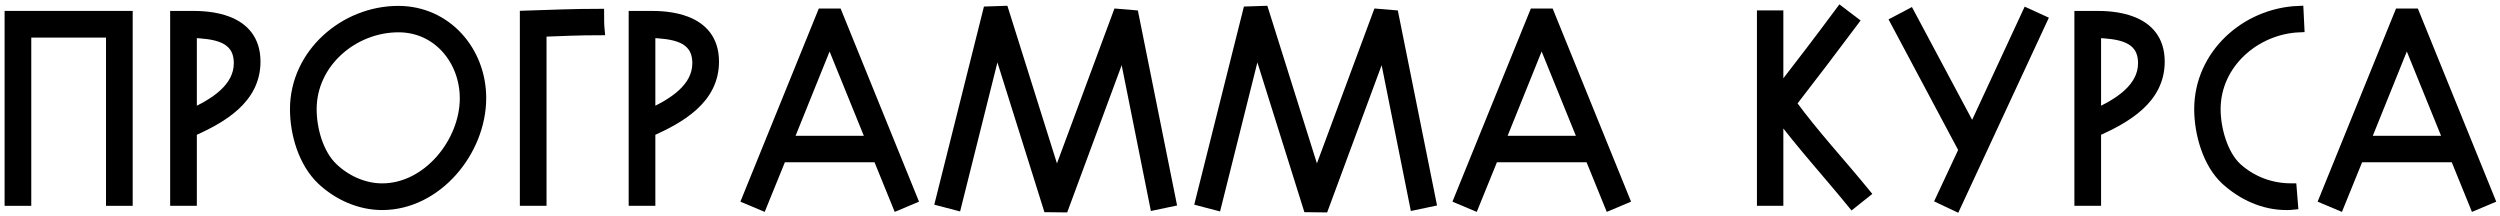 <?xml version="1.0" encoding="UTF-8"?> <svg xmlns="http://www.w3.org/2000/svg" width="498" height="43" viewBox="0 0 498 43" fill="none"> <path d="M22.118 40H25.432V3.173H1.915V40H5.23V6.487H22.118V40Z" fill="black"></path> <path d="M34.895 3.173V40H38.21V26.216C44.155 23.533 50.889 19.798 50.889 12.274C50.889 3.278 40.998 3.173 38.21 3.173H34.895ZM38.21 6.54C42.524 6.75 47.574 7.171 47.574 12.59C47.574 17.588 42.629 20.64 38.21 22.639V6.54Z" fill="black"></path> <path d="M76.124 40.842C87.067 40.842 95.853 30.109 95.853 19.535C95.853 10.17 88.961 2.173 79.334 2.173C68.601 2.173 58.763 10.696 58.763 21.744C58.763 26.69 60.447 32.424 64.129 35.897C67.338 38.895 71.653 40.842 76.124 40.842ZM79.386 5.435C87.225 5.435 92.591 12.064 92.591 19.587C92.591 28.268 85.226 37.527 76.124 37.527C72.494 37.527 68.917 35.897 66.339 33.424C63.393 30.635 62.078 25.69 62.078 21.744C62.078 12.485 70.39 5.435 79.386 5.435Z" fill="black"></path> <path d="M107.869 6.33C111.762 6.172 115.708 6.014 119.443 6.014C119.338 4.909 119.338 3.857 119.338 2.752C114.393 2.752 109.5 2.962 104.554 3.12V40H107.869V6.33Z" fill="black"></path> <path d="M126.231 3.173V40H129.546V26.216C135.491 23.533 142.225 19.798 142.225 12.274C142.225 3.278 132.334 3.173 129.546 3.173H126.231ZM129.546 6.54C133.86 6.75 138.911 7.171 138.911 12.59C138.911 17.588 133.965 20.64 129.546 22.639V6.54Z" fill="black"></path> <path d="M165.251 7.592L173.563 28.058H156.991L165.251 7.592ZM178.772 40.894L181.771 39.632L166.777 2.699H163.778L148.784 39.632L151.783 40.894L155.676 31.319H174.879L178.772 40.894Z" fill="black"></path> <path d="M223.725 9.328L230.038 40.842L233.3 40.158L225.829 3.015L222.673 2.752L210.467 35.633L199.945 2.173L196.789 2.279L187.319 40.053L190.528 40.894L198.577 8.75L208.784 41.263C209.836 41.263 210.836 41.315 211.888 41.315L223.725 9.328Z" fill="black"></path> <path d="M275.509 9.328L281.822 40.842L285.084 40.158L277.614 3.015L274.457 2.752L262.251 35.633L251.729 2.173L248.573 2.279L239.103 40.053L242.312 40.894L250.361 8.75L260.568 41.263C261.62 41.263 262.62 41.315 263.672 41.315L275.509 9.328Z" fill="black"></path> <path d="M307.091 7.592L315.403 28.058H298.831L307.091 7.592ZM320.612 40.894L323.61 39.632L308.617 2.699H305.618L290.624 39.632L293.623 40.894L297.516 31.319H316.719L320.612 40.894Z" fill="black"></path> <path d="M371.552 38.474C366.66 32.477 361.398 26.848 356.821 20.587C361.03 15.168 365.134 9.749 369.237 4.278L366.607 2.279C362.556 7.75 358.4 13.169 354.243 18.535V3.068H350.982V40H354.243V22.639C358.873 28.847 364.082 34.529 368.974 40.526L371.552 38.474Z" fill="black"></path> <path d="M406.803 4.015L403.804 2.647L392.914 26.111L380.445 2.752L377.552 4.278L391.178 29.846L386.6 39.632L389.599 41.052L406.803 4.015Z" fill="black"></path> <path d="M414.219 3.173V40H417.533V26.216C423.478 23.533 430.212 19.798 430.212 12.274C430.212 3.278 420.322 3.173 417.533 3.173H414.219ZM417.533 6.54C421.847 6.75 426.898 7.171 426.898 12.59C426.898 17.588 421.952 20.64 417.533 22.639V6.54Z" fill="black"></path> <path d="M455.448 40.842C455.869 40.842 456.29 40.842 456.763 40.789L456.5 37.527C452.344 37.527 448.608 36.107 445.61 33.424C442.716 30.741 441.348 25.585 441.348 21.744C441.348 12.695 449.24 5.803 458.026 5.435L457.868 2.173C447.293 2.594 438.086 10.907 438.086 21.744C438.086 26.584 439.77 32.582 443.4 35.897C446.714 38.895 450.923 40.842 455.448 40.842Z" fill="black"></path> <path d="M479.436 7.592L487.749 28.058H471.177L479.436 7.592ZM492.957 40.894L495.956 39.632L480.962 2.699H477.963L462.969 39.632L465.968 40.894L469.861 31.319H489.064L492.957 40.894Z" fill="black"></path> <path d="M22.118 40H25.432V3.173H1.915V40H5.23V6.487H22.118V40Z" stroke="black" stroke-width="2"></path> <path d="M34.895 3.173V40H38.21V26.216C44.155 23.533 50.889 19.798 50.889 12.274C50.889 3.278 40.998 3.173 38.21 3.173H34.895ZM38.21 6.54C42.524 6.75 47.574 7.171 47.574 12.59C47.574 17.588 42.629 20.64 38.21 22.639V6.54Z" stroke="black" stroke-width="2"></path> <path d="M76.124 40.842C87.067 40.842 95.853 30.109 95.853 19.535C95.853 10.17 88.961 2.173 79.334 2.173C68.601 2.173 58.763 10.696 58.763 21.744C58.763 26.69 60.447 32.424 64.129 35.897C67.338 38.895 71.653 40.842 76.124 40.842ZM79.386 5.435C87.225 5.435 92.591 12.064 92.591 19.587C92.591 28.268 85.226 37.527 76.124 37.527C72.494 37.527 68.917 35.897 66.339 33.424C63.393 30.635 62.078 25.69 62.078 21.744C62.078 12.485 70.39 5.435 79.386 5.435Z" stroke="black" stroke-width="2"></path> <path d="M107.869 6.33C111.762 6.172 115.708 6.014 119.443 6.014C119.338 4.909 119.338 3.857 119.338 2.752C114.393 2.752 109.5 2.962 104.554 3.12V40H107.869V6.33Z" stroke="black" stroke-width="2"></path> <path d="M126.231 3.173V40H129.546V26.216C135.491 23.533 142.225 19.798 142.225 12.274C142.225 3.278 132.334 3.173 129.546 3.173H126.231ZM129.546 6.54C133.86 6.75 138.911 7.171 138.911 12.59C138.911 17.588 133.965 20.64 129.546 22.639V6.54Z" stroke="black" stroke-width="2"></path> <path d="M165.251 7.592L173.563 28.058H156.991L165.251 7.592ZM178.772 40.894L181.771 39.632L166.777 2.699H163.778L148.784 39.632L151.783 40.894L155.676 31.319H174.879L178.772 40.894Z" stroke="black" stroke-width="2"></path> <path d="M223.725 9.328L230.038 40.842L233.3 40.158L225.829 3.015L222.673 2.752L210.467 35.633L199.945 2.173L196.789 2.279L187.319 40.053L190.528 40.894L198.577 8.75L208.784 41.263C209.836 41.263 210.836 41.315 211.888 41.315L223.725 9.328Z" stroke="black" stroke-width="2"></path> <path d="M275.509 9.328L281.822 40.842L285.084 40.158L277.614 3.015L274.457 2.752L262.251 35.633L251.729 2.173L248.573 2.279L239.103 40.053L242.312 40.894L250.361 8.75L260.568 41.263C261.62 41.263 262.62 41.315 263.672 41.315L275.509 9.328Z" stroke="black" stroke-width="2"></path> <path d="M307.091 7.592L315.403 28.058H298.831L307.091 7.592ZM320.612 40.894L323.61 39.632L308.617 2.699H305.618L290.624 39.632L293.623 40.894L297.516 31.319H316.719L320.612 40.894Z" stroke="black" stroke-width="2"></path> <path d="M371.552 38.474C366.66 32.477 361.398 26.848 356.821 20.587C361.03 15.168 365.134 9.749 369.237 4.278L366.607 2.279C362.556 7.75 358.4 13.169 354.243 18.535V3.068H350.982V40H354.243V22.639C358.873 28.847 364.082 34.529 368.974 40.526L371.552 38.474Z" stroke="black" stroke-width="2"></path> <path d="M406.803 4.015L403.804 2.647L392.914 26.111L380.445 2.752L377.552 4.278L391.178 29.846L386.6 39.632L389.599 41.052L406.803 4.015Z" stroke="black" stroke-width="2"></path> <path d="M414.219 3.173V40H417.533V26.216C423.478 23.533 430.212 19.798 430.212 12.274C430.212 3.278 420.322 3.173 417.533 3.173H414.219ZM417.533 6.54C421.847 6.75 426.898 7.171 426.898 12.59C426.898 17.588 421.952 20.64 417.533 22.639V6.54Z" stroke="black" stroke-width="2"></path> <path d="M455.448 40.842C455.869 40.842 456.29 40.842 456.763 40.789L456.5 37.527C452.344 37.527 448.608 36.107 445.61 33.424C442.716 30.741 441.348 25.585 441.348 21.744C441.348 12.695 449.24 5.803 458.026 5.435L457.868 2.173C447.293 2.594 438.086 10.907 438.086 21.744C438.086 26.584 439.77 32.582 443.4 35.897C446.714 38.895 450.923 40.842 455.448 40.842Z" stroke="black" stroke-width="2"></path> <path d="M479.436 7.592L487.749 28.058H471.177L479.436 7.592ZM492.957 40.894L495.956 39.632L480.962 2.699H477.963L462.969 39.632L465.968 40.894L469.861 31.319H489.064L492.957 40.894Z" stroke="black" stroke-width="2"></path> </svg> 